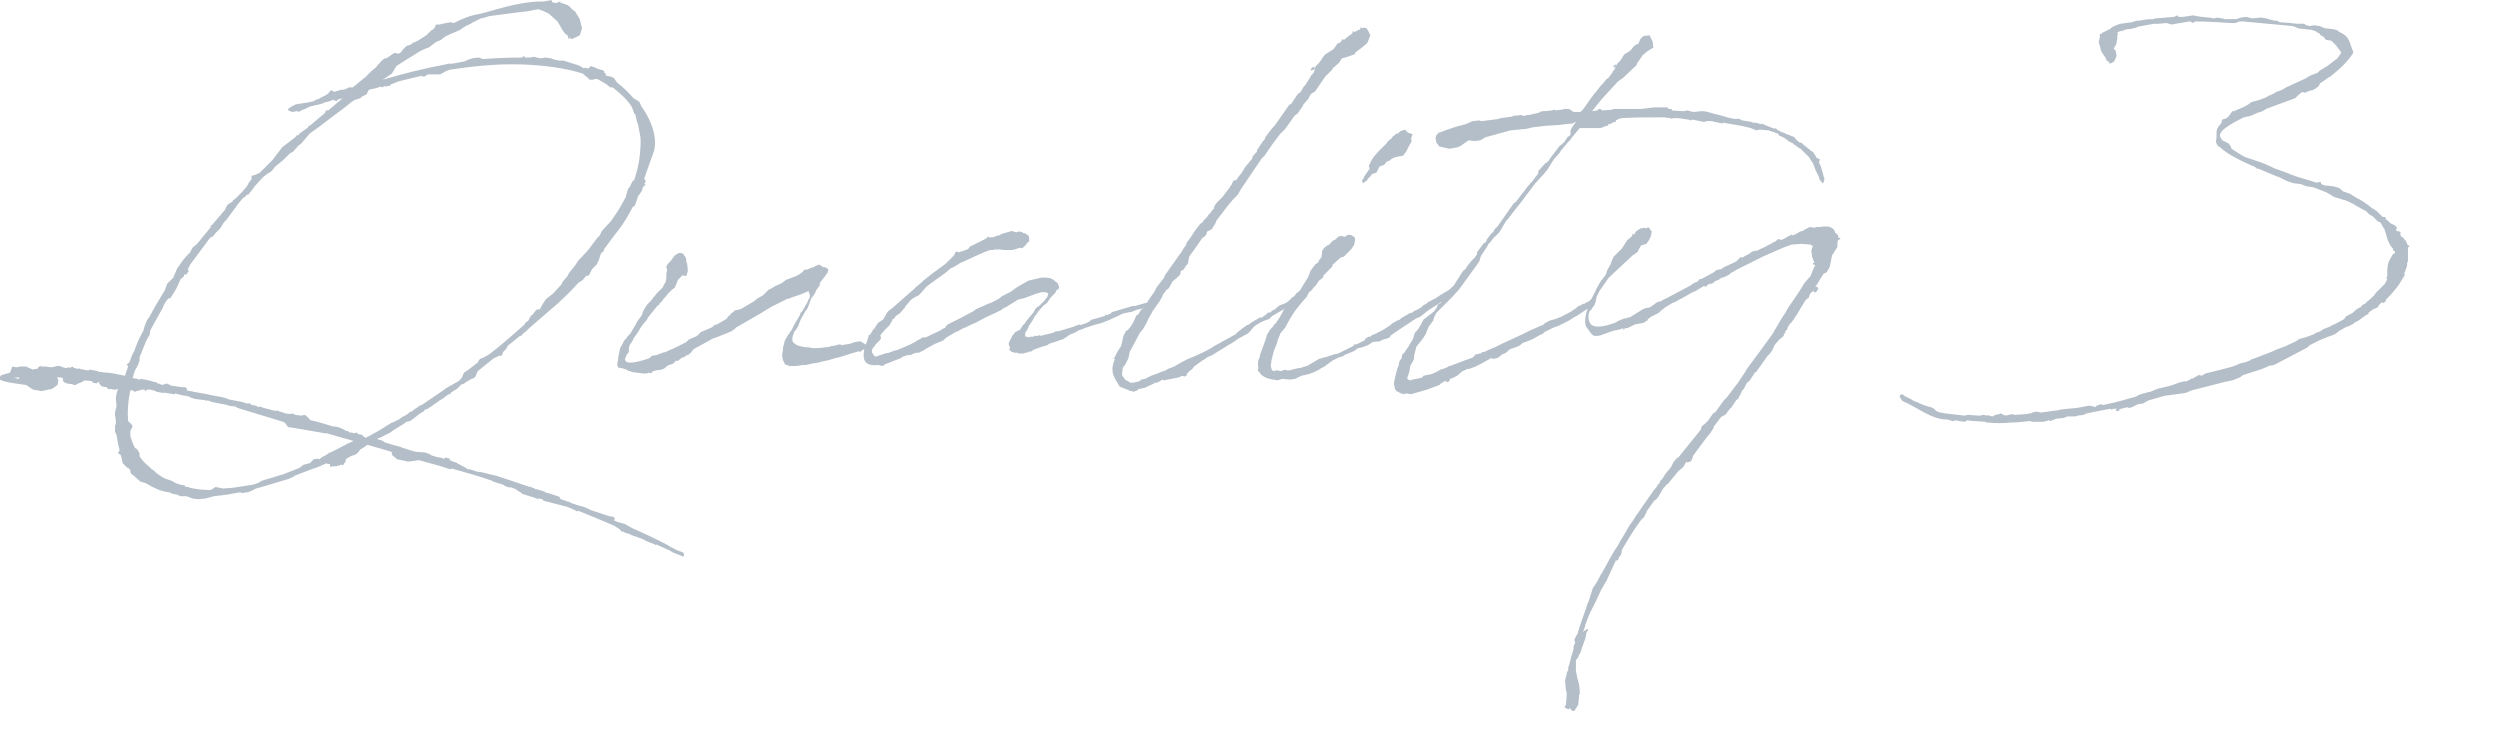 <?xml version="1.0" encoding="utf-8"?>
<!-- Generator: Adobe Illustrator 25.3.1, SVG Export Plug-In . SVG Version: 6.00 Build 0)  -->
<svg version="1.1" id="レイヤー_1" xmlns="http://www.w3.org/2000/svg" xmlns:xlink="http://www.w3.org/1999/xlink" x="0px"
	 y="0px" width="326px" height="96px" viewBox="0 0 326 96" style="enable-background:new 0 0 326 96;" xml:space="preserve">
<style type="text/css">
	.st0{fill:#B4BEC8;}
</style>
<g>
	<g>
		<path class="st0" d="M54.6,60l-0.6,0.1l-0.8,0.1l-0.4-0.1l-1-0.2l-0.7-0.6L51.1,59l-0.1-0.1L47.9,58l-0.4,0.3L47,58.6l-0.4,0.5
			l-0.3,0.2L46,59.4l-0.3,0.1l-0.3,0.2l-0.2,0.1l-0.1,0.1V60L45,60.3l-0.2,0.2v0.1l-0.1,0.1l-0.1-0.1h-0.2l-0.1,0.1h-0.1l-0.4,0.1
			h-0.4l-0.3,0.1L43,60.6l0.1-0.1h-0.4l-0.1-0.1c-0.7,0.3-1.3,0.6-2,0.8l-2.1,0.8c0,0-0.1,0-0.1,0.1l-0.2,0.1l-0.2,0.1
			c-0.1,0-0.1,0-0.2,0.1c-1.4,0.4-2.9,0.9-4.4,1.3L32.8,64l-0.5,0.2h-0.2l-0.5,0.1l-0.3-0.1c-1.1,0.2-2.2,0.4-3.4,0.5l-1.1,0.3
			l-1,0.1l-0.7-0.1l-0.8-0.3h-0.8l-0.4-0.2l-0.6-0.1l-0.4-0.2C21,64.1,20,63.6,19,63l-0.7-0.2l-1-0.9l-0.2-0.1L17,61.5v-0.2L16.7,61
			h-0.1l-0.6-0.6l-0.2-0.9c0-0.1-0.1-0.2-0.1-0.2l-0.3-0.2L15.4,59l0.1-0.1l0.1-0.2c-0.2-0.7-0.3-1.3-0.4-2L15,56.3v-0.8l0.1-0.2
			v-0.6L15,54.2v-0.4l0.2-0.9L15.1,52l0.1-0.7l0.2-0.6l-0.2,0.1h-0.4l-0.4-0.1l-0.2,0.1L14,50.6l-0.1-0.1l-0.6-0.1l-0.4-0.4V50
			l0.1-0.1c-0.1,0-0.1-0.1-0.2-0.1L12.6,50l-0.5-0.1L12,49.7L11,49.6l-0.1,0.1l-0.4,0.2L10.2,50L10,50.1l-0.1,0.1H9.7l-0.3-0.1
			L8.7,50l-0.4-0.2l-0.1-0.2v-0.3c-0.3-0.1-0.5-0.1-0.8-0.1l0.1,0.1l0.1,0.3l-0.1,0.6l-0.7,0.5L5.4,51l-1.1-0.2L4,50.6l-0.6-0.4
			c-1.5-0.2-3-0.4-3.4-0.7c-0.1-0.3,0-0.4,0.2-0.6l1.1-0.3l0.3-0.8l0.6,0.1l0.4-0.1h0.8l0.9,0.4c0.2-0.1,0.4-0.1,0.6-0.1V48l0.2-0.2
			h0.2l-0.1-0.1h0.1l0.1,0.1h0.3L6,47.8l0.7,0.1l0.9-0.2L8,47.8l0.2,0.1l0.4,0.1L9,47.9l0.3,0.1l-0.1-0.1l0.2-0.1l0.2,0.1v0.1
			l0.1,0.1L9.6,48h0.1L9.9,48l0.1,0.1h0.2l0.1-0.1l0.1,0.1l1,0.2h0.1l0.2-0.1l0.6,0.1l0.4,0.1l0.3,0.1c0.3,0,0.6,0.1,1,0.1h0.1
			l0.7,0.1l1.5,0.3c0.1-0.4,0.3-0.8,0.4-1.2l-0.1-0.2l-0.1-0.1l0.2-0.1l0.2-0.2c0.2-0.5,0.3-1,0.6-1.4c0.3-0.9,0.7-1.8,1.2-2.7
			l0.2-0.7l0.3-0.7l0.3-0.4l0.7-1.3l0.6-1l0.6-1l0.1-0.1v-0.1l0.3-0.8l0.8-0.8l0.5-1.2l0.3-0.4l0.4-0.6l0.6-0.7l0.4-0.4l0.3-0.6
			l0.6-0.5l1.8-2.2l-0.1-0.2h0.2c0.6-0.7,1.1-1.3,1.7-2l0.1-0.2l0.2-0.4l0.2-0.2l0.5-0.3l0.1-0.2l0.3-0.2l0.1-0.1l0.7-0.7l0.7-0.8
			l0.1-0.2l0.1-0.2l0.2-0.3l0.2-0.2V23l0.1-0.1l0.4-0.1l0.4-0.2l0.2-0.1l1.6-1.6l1-1.3l0.3-0.4l1.7-1.3l0.2-0.3l0.1,0.1l0.4-0.4
			l1-0.7v-0.2h0.2l1.3-1.1c0.2-0.2,0.4-0.3,0.7-0.6l0.1-0.3h0.3l1.9-1.6l-0.7,0.2l-0.1,0.2L43.4,13l-0.1,0.1h-0.1l-0.2,0.1l-0.8,0.2
			l-0.1,0.1h-0.1l-0.7,0.2h-0.1l-0.8,0.2l-0.6,0.3l-0.3,0.1l-0.4,0.2L39,14.6l-0.2-0.1h-0.1l-0.6,0.1l-0.5-0.2l-0.1-0.1l0.1-0.1
			l0.4-0.3l0.6-0.3l1.3-0.2h0.1l0.9-0.2l0.3-0.2l0.4-0.1l0.1-0.1l0.8-0.4l0.3-0.2l0.3-0.4h0.2l0.3,0.2l0.2-0.1l0.4-0.1l0.2-0.1h0.4
			l0.3-0.1l0.4-0.2H46l1.7-1.4l0.7-0.7L49,8.8l0.6-0.7l0.3-0.3l0.3-0.2h0.2l1-0.7l0.6,0.1l0.3-0.2l0.2-0.3l0.3-0.3L53,6l0.6-0.2
			l0.2-0.2l0.3-0.1l0.4-0.2l1.1-0.7l0.6-0.6l0.3-0.2l0.2-0.2l0.1-0.3l0.1-0.1h0.4l0.4-0.1l1-0.2L59.2,3c1.1-0.6,2.2-1,3.4-1.2
			c1.1-0.2,5.1-1.7,8.3-1.6l1-0.2L72,0.3c0.2,0,0.4,0.1,0.6,0.1l0.1-0.1h0.1l0.2-0.1h0.1l-0.1,0.1l1.1,0.4l0.6,0.6l0.3,0.2l0.6,1
			l0.3,1.2l-0.3,0.9L74.8,5l-0.3,0.1l-0.2-0.2l-0.1,0.2L74.1,5V4.9L74,4.6l-0.3-0.2l-0.3-0.4l-0.7-1.2l-1.1-1l-0.6-0.3l-0.8-0.3
			l-1.6,0.3l-1,0.1l-0.7,0.1l-3.1,0.4c-0.4,0.1-0.8,0.3-1.1,0.3L61.5,3l-0.1,0.1l-0.7,0.3l-0.1,0.1l-0.2,0.1L60,3.9l-1.4,0.6
			l-0.2,0.1l-0.4,0.2l-0.5,0.4l-0.2,0.1l-0.3,0.1l-0.3,0.2l-0.8,0.6l-0.3,0.1l-0.7,0.3l-2.1,1.3l-1.1,0.7l-0.6,1l-1.2,0.8
			c2.7-0.8,5.5-1.5,8.2-2l0.4-0.1H59L60.6,8L61,7.8l0.6-0.2l0.8-0.1L63,7.7c1.3-0.1,3.2-0.2,5.1-0.2l0.2-0.2l0.2,0.2h0.6l0.6-0.1
			l0.2,0.1c0.2,0,0.5,0.1,0.7,0.1l0.5-0.1l0.7,0.1l0.6,0.2l0.5,0.1h0.6l0.3,0.1l0.6,0.2l1,0.3l0.4,0.2l0.3,0.2l0.3-0.1v0.1h0.4
			L77,8.6l0.3,0.1l0.3,0.1l0.4,0.2V9h0.1l0.2,0.1h0.2L78.5,9v0.1l0.3,0.2v0.2l0.2,0.1v0.2l0.1,0.1h0.1l0.5,0.1l0.2,0.1l0.2,0.1
			l0.1,0.2l0.3,0.4c0.8,0.6,1.5,1.3,2.2,2.1h0.1l0.6,0.4l0.2,0.5c1.5,2.1,2.3,4.6,1.5,6.4l-1.1,3.1l0.1,0.1l0.1,0.3L84,24h0.1
			l0.1,0.2H84L84,24.2l-0.2,0.3l-0.1,0.4l-0.5,0.7l-0.4,1.2L82.5,27c-0.5,1-1.1,2-1.7,2.8c-0.7,0.9-1.4,1.8-2.1,2.8l0.1,0.1
			l-0.3,0.2l-0.2,0.3l-0.2,0.7l-0.3,0.6l-0.6,0.6l-0.4,0.8L76.4,36L76,36.5l-0.6,0.4c-0.8,0.9-1.6,1.7-2.5,2.5v0.1h-0.1
			c-0.1,0.1-0.1,0.1-0.1,0.1L69,42.8L68.8,43l-0.1,0.1l-0.6,0.5L68,43.8h-0.2l-1.6,1.3L66,45.5l-0.4,0.4l-0.1,0.3l-0.1,0.2h-0.4
			l-0.3,0.2l-0.3,0.1l-2.1,1.7l-0.3,0.7l-0.2,0.2l-0.3,0.1l-0.7,0.4l-0.4,0.3h-0.2l-0.6,0.6L59.1,51l-0.3,0.2l-0.1,0.2h-0.2L57.7,52
			l-0.5,0.3l-0.4,0.3l-0.2,0.1l-0.2,0.2l-0.5,0.3l-0.1,0.1l-0.3,0.1h-0.1l-0.1,0.2l-0.5,0.3l-1.3,1L53,55l-0.4,0.3l-1.3,0.8
			l-0.4,0.3l-1.4,0.7l-0.3,0.1l0.1,0.1l0.4,0.1l0.2,0.1l0.3,0.2l1,0.3l1.1,0.3l0.2,0.1l1.6,0.5l1.3,0.1l0.6,0.2l0.3,0.2l0.7,0.2
			l0.6,0.1l0.4,0.2l-0.1-0.2h0.4l0.3,0.1l0.1,0.2L58.6,60l-0.3-0.1l0.6,0.2l0.2,0.1l0.3,0.1h0.1l0.1,0.1l1.3,0.7l0.1,0.1h0.3
			l0.9,0.3l0.7,0.1l1.6,0.4h0.1l0.3,0.1l1.2,0.4c1,0.3,2,0.7,3,1h0.1l0.5,0.2c0.1,0,0.1,0.1,0.1,0.1h0.2l1,0.3l0.1,0.1
			c0.1,0,0.2,0.1,0.3,0.1h0.1l1.5,0.5L73,65l0.4,0.2h0.1l0.5,0.2h0.1l0.4,0.2l0.6,0.2l0.3,0.1l0.4,0.1l0.6,0.2l0.6,0.3l2.4,0.8
			l0.6,0.1l0.1,0.1l0.1,0.2L80,67.8c0.3,0.2,0.6,0.3,1,0.4l0.4,0.1l1.1,0.6c1.6,0.7,3.1,1.4,4.6,2.2c0,0,0.1,0,0.1,0.1l1.2,0.6
			L89,72l0.2,0.2v0.2l-0.1,0.2l-0.2-0.1l-1-0.4h-0.2l0.1-0.1l-0.3-0.1l-0.3-0.2c-0.1,0-0.2,0-0.3-0.1L85.6,71l-0.1,0.1L85.4,71
			c-0.3-0.1-0.7-0.3-1-0.4l-0.2-0.1l-0.2-0.1l-0.4-0.2h-0.1l-0.5-0.2l-0.6-0.2L82,69.6l-0.4-0.1l-0.4-0.2H81l-0.1-0.2L80.8,69
			l-0.5-0.3l-0.1-0.1c-1.6-0.7-3.1-1.3-4.8-2l-0.1,0.1l-0.2-0.1l-0.2-0.1L74,66.1L73.6,66l-2.7-0.7l-0.2-0.2L70.2,65L70,65.1V65
			l-1.9-0.6l-0.2-0.2l-0.2-0.1l-0.6-0.4L67,63.7l-0.5-0.2v0.1l-0.6-0.2l-0.3-0.2l-1.3-0.4l-0.1-0.1c-1.7-0.6-3.5-1.1-5.3-1.6
			l-0.2,0.1l-1.2-0.4L54.6,60z M2.6,49.4L2.6,49.4H2.5v-0.2l-0.9,0.1H2C2.2,49.4,2.4,49.4,2.6,49.4z M37.6,55.7l-0.2-0.2l-0.1-0.2
			l-0.2-0.2L36.9,55l-5.9-1.8L31,53.2l-0.2-0.1L30.7,53h-0.1l-0.8-0.1l-0.2-0.1l-2.1-0.4l-0.1-0.1l-0.4-0.1l-0.1,0.1l-0.1-0.1
			L25.3,52l-0.2-0.1H25l-0.4-0.2l-0.4-0.1H24l-0.4-0.1l-0.8-0.2v0.1h-0.2l-1.1-0.2l-0.2,0.1v-0.1H21l-0.5-0.1h-0.1l-0.1-0.1
			l-0.7-0.2h-0.4L19,51l-0.2-0.2h-0.2L17.8,51l-0.2,0.1l-0.3-0.2H17c-0.3,1.3-0.4,2.7-0.3,4l0.1,0.1l0.3,0.3l0.1,0.1l0.1,0.2
			l-0.1,0.2L17,56.2v0.3L17,56.9c0.2,0.5,0.3,1,0.6,1.5l0.3,0.2l0.3,0.5v0.4c0.3,0.5,0.8,1,1.3,1.4c0.1,0.1,0.2,0.2,0.3,0.3l0.2,0.1
			l0.4,0.4c0.3,0.2,0.6,0.4,0.9,0.6l0.5,0.2l0.3,0.1l0.3,0.1l0.5,0.3l0.6,0.2l0.6,0.1v0.1c0.1,0.1,0.2,0.1,0.2,0.1h0.3l0.1,0.1
			c0.9,0.2,1.8,0.3,2.8,0.3l0.6-0.4l1,0.2l1.3-0.1l2.6-0.4l0.6-0.2l0.2-0.1l0.3-0.2l1-0.3l1-0.3l0.6-0.2h0.1l2.3-0.9l0.2-0.2
			l0.3-0.2l0.8-0.2l0.5-0.5l0.5-0.1l0.2,0.1l0.3-0.2l0.1-0.1l0.2-0.1l0.4-0.2l0.1-0.1L43,59h0.1c1.1-0.5,2-1.1,3-1.5l-3.5-1h-0.2
			l-4.1-0.7L37.6,55.7z M60.5,48.6c0.7-0.4,1.3-1,1.9-1.4h-0.1l0.3-0.4l0.5-0.2l0.7-0.4c1.6-1.2,3-2.5,4.5-3.8l0.1-0.1l0.1-0.2
			l0.4-0.3l0.2-0.4l0.2-0.3l0.2-0.1l0.1-0.2l0.2-0.2l0.1-0.2H70l0.2-0.1l0.1,0.1l0.1-0.1l0.4-0.7l0.4-0.6l0.5-0.4l0.4-0.3l1.1-1.2
			l0.2-0.4L74,36l0.2-0.4l0.8-1l0.4-0.6l1.3-1.4l1.2-1.6l0.3-0.3l0.3-0.6l1.2-1.3l0.4-0.6c0.6-0.8,1-1.6,1.5-2.5l0.1-0.4l0.2-0.7
			l0.2-0.2l0.4-0.8l0.2-0.1c0.3-1,0.6-2,0.7-3c0.1-1,0.2-1.9,0.1-2.7l-0.1-0.5l-0.2-1.1L83.1,16L83,15.6l-0.1-0.4L82.9,15l-0.2-0.2
			l-0.2-0.6l-0.2-0.4c-0.6-0.9-1.5-1.7-2.4-2.4h-0.3l-0.4-0.3L79.1,11l-1.2-0.7h-0.3l-0.3,0.1L77,10.4h-0.1l-0.3-0.3L76,9.6H76
			c-2.5-0.8-5.3-1.1-8.1-1.2h-0.2c-3.2-0.1-6.5,0.3-9.1,0.7l-0.5,0.2l-0.7,0.4h-1.6L55.3,10l-0.4-0.1l-2.9,0.7l-1,0.4l-0.2,0.2h-0.2
			l-0.3,0.1l-0.2-0.1l-0.2,0.2l-0.3-0.1c-0.5,0.2-1,0.3-1.5,0.4l-0.3,0.6l-0.6,0.3l-0.2,0.2l-0.6,0.2h-0.1l-0.6,0.4l-0.6,0.5
			l-3.2,2.4l-0.1,0.1l-1.4,1l-1.1,1.3L38.9,19l-0.7,0.8L37.8,20l-0.6,0.6l-0.3,0.3l-1,0.8l-0.3,0.4l-0.3,0.3l-0.5,0.3l-0.5,0.4
			l-1.1,1.2L33,24.6l-0.4,0.5l-0.1,0.1v0.1l-0.3,0.1L32,25.6l-0.1,0.1l-0.2,0.1c-0.8,0.9-1.5,2-2.2,2.9L29.2,29l-0.5,0.8l-0.6,0.6
			l-0.3,0.4L27.4,31l-2.6,3.5l-0.3,0.6l0.1,0.3l-0.1,0.1l-0.2,0.3L24,35.8v0.2l-0.3,0.3h-0.1l-0.4,0.9l-0.3,0.6l-0.7,1.1H22L21.9,39
			l-0.2,0.2l-0.3,0.5l-0.1,0.2L21.3,40c-0.5,0.9-1,1.8-1.5,2.7l-0.2,0.4l-0.1,0.6L19.3,44L19,44.6c-0.2,0.5-0.4,1-0.6,1.5
			c-0.1,0.2-0.2,0.4-0.2,0.6V47L18,47.6l-0.4,0.7c-0.1,0.3-0.2,0.6-0.3,1l0.6,0.1l0.2,0.1h0.1l0.2-0.1l1,0.2l0.7,0.2h0.1l0.3,0.1
			v0.1h0.2l0.2,0.1l0.3,0.1l0.2-0.1h0.1l0.2-0.1l0.7,0.3l1.4,0.2h0.4l0.1,0.1l0.1,0.2l-0.1,0.1l0.5,0.1h0.1l0.4,0.1l1.7,0.3l0.4,0.1
			l1.6,0.3l0.4,0.1l0.5,0.2l1.6,0.3l0.6,0.2h0.5l0.2,0.2l0.6,0.1l0.3,0.2l0.2-0.1l0.5,0.2l0.4,0.1c0.1,0,0.3,0.1,0.4,0.1l0.8,0.2
			l0.2-0.1l0.1,0.1l0.3,0.1l0.6,0.2l0.7,0.1l0.2-0.1l0.4,0.2l0.8,0.1l0.4-0.1l0.2,0.1l0.6,0.6c1,0.2,1.9,0.5,2.9,0.8h0.1l0.6,0.1
			l0.3,0.1l0.6,0.3c0.1,0.1,0.1,0.1,0.2,0.1h0.1l0.2,0.1l0.1,0.1h0.2l0.4,0.1l0.3-0.1l0.1,0.1l0.1,0.1l0.5,0.1l0.3,0.3
			c0.1,0,0.1,0,0.2,0.1l1.8-1l1.6-1h0.1l0.8-0.4l0.4-0.3l0.6-0.3l0.5-0.4l0.3-0.1l0.2-0.2l0.6-0.4l0.1-0.1l0.3-0.1l0.3-0.2l2.5-1.7
			l0.4-0.3l1.6-0.9l0.4-0.4L60.5,48.6L60.5,48.6z"/>
		<path class="st0" d="M102.1,45.3c0.1-0.2,0.1-0.4,0.2-0.7v-0.1l0.1-0.2l0.3-0.5l0.1-0.2l0.2-0.2c0-0.1,0.1-0.2,0.1-0.2l0.1-0.1
			c0.3-0.7,0.7-1.3,1.1-2l0.1-0.3l0.2-0.2l0.3-0.5l0.1-0.2l0.3-0.5l0.1-0.3l0.2-0.3v-0.4l-0.1-0.2l-0.1-0.3l-0.2,0.2h-0.1l-0.7,0.3
			l-1.2,0.4l-0.2,0.1l-0.4,0.1l-0.6,0.3l-1.4,0.7l-1,0.6l-0.3,0.2l-3.3,1.9l-0.3,0.3h-0.1l-0.2,0.2L93.4,44l-0.6,0.2l-0.1,0.1
			l-2.2,1.2l-0.1,0.1l-0.1,0.1L90.1,46l-0.2,0.1v0.1l-0.5,0.2l-0.2,0.2h-0.2l-0.3,0.2l-0.1,0.1l-0.1,0.1l-0.1,0.1L88.3,47l-0.2,0.1
			l-0.3,0.3l-0.2,0.1l-0.4,0.1l-0.3,0.2L86.7,48l-0.4,0.2l-0.8,0.1L85,48.5v0.1l-0.2,0.1l-0.1-0.1h-0.1l-0.3,0.1h-0.2l-0.1,0.1
			l-0.1,0.1L84,48.8l0.1-0.1h-0.2l-1.6-0.2v-0.1H82l-0.3-0.2L81.1,48C81,48,80.9,48,80.8,48v-0.1L80.7,48l-0.2-0.3
			c0-0.3,0-0.5,0.1-0.7v-0.3l0.2-1l0.1-0.4l0.2-0.3l0.2-0.4l0.1-0.2l0.3-0.3l0.1-0.2l0.4-0.4l0.7-1.2l0.2-0.4l0.3-0.4l0.3-0.4
			l0.2-0.6l0.3-0.5l0.2-0.3l0.3-0.3l0.1-0.1l0.1-0.1l0.3-0.4v-0.1h0.1l0.3-0.4l0.8-0.8l0.2-0.4l0.1-0.2l0.1-0.1l0.1-0.6v-0.6
			l0.1-0.4l-0.1-0.3v-0.2l0.2-0.3l0.3-0.3l0.6-0.8l0.5-0.3h0.4l0.3,0.2v0.1c0,0,0,0.1,0.1,0.1c0.2,0.2,0.2,0.5,0.2,0.8l0.1,0.1
			l0.1,1l-0.2,0.7L89,35.9l-0.6,0.6l-0.4,1l-0.4,0.3L87.4,38l-0.3,0.3l-0.3,0.4l-0.2,0.2L86.5,39l-0.2,0.3l-0.3,0.3l-0.1,0.2h-0.1
			l-0.1,0.1l-1.2,1.5l-0.1,0.2l-0.2,0.3L84,42.1c-0.3,0.4-0.6,0.8-0.8,1.2L82.7,44c-0.1,0.2-0.2,0.4-0.3,0.6L82.1,45l-0.1,0.4
			L82,45.9l-0.3,0.4l-0.1,0.3l-0.1,0.1c0,0.2,0,0.3,0.1,0.4c0.3,0.4,1.7,0.1,3.1-0.4l0.3-0.3l0.6-0.1l0.8-0.3l0.4-0.1l0.4-0.2
			c0.8-0.3,1.5-0.7,2.3-1.1l0.3-0.3l0.4-0.2l0.5-0.2l0.3-0.2l0.4-0.4l1.4-0.6c0.1-0.1,0.1-0.1,0.2-0.1l0.1-0.2l0.4-0.1l1.2-0.7
			l0.1-0.1l0.2-0.3l0.2-0.1l0.1-0.2l0.3-0.2l0.2-0.2l0.8-0.2l1.7-1l0.5-0.4l0.7-0.4l0.7-0.7l0.4-0.2l0.5-0.3l0.7-0.3l0.3-0.2
			l0.4-0.3l1.3-0.5l0.2-0.1l0.5-0.3l0.3-0.3l0.1-0.1l0.1-0.1l0.2,0.1c0.3-0.2,0.6-0.3,1-0.4l0.1-0.1l0.5-0.2l0.2,0.1
			c0.2,0.1,0.3,0.2,0.3,0.3l0.1-0.1l0.3,0.1l0.3,0.2v0.2l-0.1,0.2h0.1v0.1l-0.1-0.1v0.1l-0.1,0.1l-0.2,0.3l-0.4,0.5l-0.3,0.4v0.3
			l-0.5,0.7l-0.1,0.3l-0.2,0.3l-0.3,0.4l-0.1,0.2l-0.2,0.6l-0.2,0.5l-0.3,0.4l-0.1,0.2l-0.4,0.7l-0.1,0.2l-0.2,0.5l-0.1,0.3
			l-0.3,0.5l-0.2,0.2c-0.3,0.7-0.4,1.3-0.1,1.5c0.3,0.3,0.6,0.4,1.1,0.5l0.6,0.1h0.4l0.3,0.1h0.4c0.6,0,1.2-0.1,2-0.2l0.1-0.1h0.3
			l0.8-0.2l0.3,0.1l1.2-0.2l0.1-0.1h0.1l0.3-0.1l0.7-0.1L113,45h0.1c0.1-0.1,0.1-0.1,0.2-0.1h0.1l0.3-0.1l0.3,0.1l0.1,0.2l-0.2,0.2
			l-0.2,0.1l-0.2,0.1l-1,0.1l-0.2,0.2l-0.2,0.1l-0.1-0.1l-0.7,0.2l-1.9,0.6l-0.5,0.1l-0.3,0.1l-0.7,0.2l-0.5,0.1l-0.4,0.1h-0.1
			c-0.1,0.1-0.1,0.1-0.2,0.1h-0.1l-0.7,0.1l-0.8,0.2h-0.4c-0.7,0.1-1.2,0.2-1.6,0.1l-0.1,0.1l-0.1-0.1c-0.1,0-0.2-0.1-0.2-0.1h-0.2
			l-0.2-0.2l-0.1-0.2v-0.1l-0.1-0.1v-0.1c-0.1-0.2-0.1-0.5-0.1-0.8l0.1-0.4L102.1,45.3z"/>
		<path class="st0" d="M133.6,42.2l0.1-0.1l0.1-0.2l1-1.2l0.2-0.4l0.2-0.2l0.1-0.1l0.2-0.1l0.7-0.7l0.2-0.3v-0.1l0.1,0.1l0.2-0.6
			l-0.1-0.1l-0.3-0.1h-0.5l-0.7,0.2l-1.6,0.6L133,39l-0.3,0.1l-1.6,1h-0.1l-0.4,0.3l-0.4,0.2l-0.4,0.2l-1.3,0.6l-1.3,0.7l-0.5,0.2
			l-0.8,0.4l-0.3,0.1l-0.7,0.4l-0.3,0.1l-1,0.6l-0.3,0.2l-0.3,0.3l-0.5,0.2l-0.5,0.2l-1.3,0.7l-0.1,0.1l-0.6,0.3h-0.1v0.1h-0.5
			l-0.7,0.3h-0.4c-0.2,0.1-0.4,0.2-0.6,0.2l-0.2,0.2l-1.1,0.4l-0.2,0.1l-0.8,0.3l-0.1,0.1l-0.2,0.1h-0.2l-0.3-0.1h-0.1
			c-0.9,0.1-1.6-0.1-1.8-0.7c-0.2-0.7,0-1.6,0.4-2.5l0.2-0.7l0.2-0.1l0.1-0.2l0.2-0.3l0.1-0.2l0.1-0.1V43l0.1-0.3l0.4-0.6l0.6-0.4
			l0.1-0.1l0.4-0.7l0.2-0.3l0.4-0.3l0.7-0.6l2.5-2.2v-0.1h0.1l0.7-0.6l0.2-0.2l1-0.8l0.4-0.3l1.5-1.1l0.1-0.1l0.7-0.7l0.3-0.3
			l0.2-0.4l0.1-0.1l0.4,0.1l0.2-0.1l0.4-0.1l0.2-0.1l0.3-0.1l0.2-0.2v-0.1l0.4-0.2l1.8-0.9l0.3-0.3L129,31l0.4-0.1l0.1,0.1l0.1-0.1
			l0.5-0.2h0.2l0.3-0.2l0.4-0.1l0.3-0.1l0.4-0.1l0.2-0.1l0.6,0.2l0.3-0.1h0.3l0.2,0.1h0.1v0.1h0.2l0.2,0.1l0.1,0.1l0.2,0.1l0.1,0.3
			v0.5l-0.2,0.1c-0.1,0.2-0.2,0.3-0.6,0.7c-0.2,0.1-0.3,0.1-0.4,0l-0.6,0.2l-0.4,0.1h-1l-0.9-0.1v0.1H130v-0.1h-0.1l-0.4,0.1h-0.4
			l-0.8,0.3l-0.9,0.4l-1.3,0.6l-0.9,0.4c-0.3,0.2-0.6,0.4-1,0.6c-0.1,0.1-0.1,0.1-0.1,0l-0.5,0.4l-0.1,0.1l-0.1,0.1l-2.5,1.8
			l-0.2,0.2l-0.5,0.6l-0.4,0.4l-0.4,0.2l-0.5,0.3l-0.2,0.2l-0.5,0.6l-0.1,0.1l-0.1,0.2l-0.7,0.8l-0.2,0.1l-0.1,0.1l-0.2,0.1
			l-0.1,0.2l-0.2,0.2h-0.1l-0.1,0.3l-0.2,0.3l-0.1,0.2l-0.3,0.3l-0.3,0.3l-0.6,0.7v0.1l0.1,0.3l-0.1,0.1v0.1l-0.1,0.1l-0.2,0.2
			l-0.2,0.2l-0.3,0.3l-0.2,0.3v0.1l-0.1,0.1v0.3l0.1,0.2l0.2,0.3l0.2,0.1l1.2-0.4l0.5-0.1l0.8-0.3h0.1l0.3-0.1
			c0.7-0.3,1.5-0.6,2.2-1l0.3-0.2l0.4-0.2l0.3-0.2h0.4c0.6-0.3,1.3-0.6,1.9-0.9l0.3-0.2l0.4-0.2v-0.1l0.1-0.1l0.2-0.2l0.2-0.1
			l0.8-0.4l0.4-0.2l0.4-0.2l1.5-0.8l0.4-0.3l1.6-0.7l0.3-0.1l1-0.5l0.5-0.4l1-0.5l0.3-0.2l0.4-0.3l0.3-0.2l0.7-0.4l0.7-0.4l1.7-0.4
			h0.7l0.5,0.1l0.4,0.2l0.2,0.2c0.2,0.1,0.3,0.2,0.4,0.4v0.1l0.1,0.1v0.2l-0.1,0.2h0.1l-0.1,0.1l-0.1-0.1l-0.1,0.1l-0.1,0.2
			l-0.1,0.2l-0.3,0.3c-0.1,0.1-0.2,0.2-0.3,0.3l-0.4,0.6l-0.3,0.3l-0.2,0.1l-0.7,0.8l-0.1,0.1v0.1l-0.1,0.1l-0.3,0.4l-0.1,0.2
			l-0.1,0.2l-0.4,0.6c-0.1,0.1-0.2,0.3-0.2,0.4l-0.2,0.4l-0.1,0.1c-0.1,0.2-0.2,0.4-0.1,0.6c0,0.2-0.1,0.1,0.2,0.1
			c0.1,0,0.1,0.1,0.2,0.1l0.3-0.1h0.4l0.1-0.1h0.4l0.3-0.1l0.1,0.1c0.4-0.1,0.7-0.2,1.2-0.3l0.4-0.1l0.4-0.2h0.3l2-0.6l0.2-0.1
			l0.6-0.2v0.1l0.7-0.2l0.4-0.2l0.2-0.1l0.2-0.2l1.8-0.5V41l0.2,0.1l0.5-0.2l0.2-0.2l2.7-0.8h0.3l1.4-0.4c0.1,0,0.1,0,0.2,0.1h0.1
			l0.1,0.4l-0.2,0.2h-0.4l-1,0.2l-0.7,0.3h-0.2l-0.9,0.2l-0.4,0.2l-1.3,0.6l-1,0.4l-1.1,0.3l-1.2,0.4l-0.2,0.1l-0.6,0.2l-0.3,0.2
			l-0.4,0.2h-0.1l-0.4,0.2l-0.4,0.3l-0.2,0.1l-0.1,0.1l-1.5,0.5v0.1l-0.1-0.1l-0.4,0.2l-0.1,0.1l-1,0.3l-0.8,0.3l-0.3,0.2l-0.1,0.1
			l-0.1-0.1l-0.2,0.1l-0.1,0.1l-0.1-0.1l-0.1,0.1l-0.4,0.1h-0.6l-0.1-0.1h-0.4l-0.3-0.1l-0.2-0.1l-0.2-0.2l0.1-0.3l-0.1-0.2
			c-0.1-0.2-0.1-0.4,0.1-0.7l0.2-0.4l0.1-0.2l0.4-0.5L133,43l0.4-0.6L133.6,42.2z"/>
		<path class="st0" d="M155.9,46.4c0.7-0.3,1.5-0.7,2.2-1.1l0.1-0.1l2.9-1.6l0.3-0.3l0.4-0.3l0.1-0.1l0.7-0.5l0.3-0.1l0.2-0.2
			l1.2-0.7h0.3l0.2-0.2l0.2-0.1l0.2-0.2l0.3-0.2l0.1,0.1l0.3-0.3l0.4-0.2l0.2-0.2l0.4-0.3l0.6-0.2l0.5-0.3c0.4-0.2,0.8-0.5,1.2-0.8
			c0.1-0.1,0.1-0.1,0.2-0.1l0.2-0.2h0.2l0.2,0.1l0.2,0.2l-0.1,0.2l-0.2,0.2l-0.2,0.1l-0.2,0.1l-0.1,0.1h-0.1c-1.1,0.7-2.2,1.3-3.4,2
			l-0.4,0.4l-0.6,0.2l-0.4,0.2c-0.3,0.1-0.5,0.3-0.7,0.4c-0.4,0.2-0.7,0.8-1.1,1.1l-1.3,0.7l-0.4,0.3l-0.3,0.2l-0.7,0.4l-0.1,0.1
			l-0.2,0.1l-0.5,0.3l-0.8,0.5l-0.3,0.2l-0.7,0.3l-0.4,0.3l-0.2,0.1l-1.1,0.8l-0.3,0.4l-0.2,0.1l-0.4,0.4l-0.1,0.3l-0.2,0.1
			l-0.4-0.1l-0.3,0.2l-1,0.2l-1.1,0.2l-0.1-0.1l-0.7,0.4h-0.3l-0.1,0.1l-1.3,0.6h-0.2l-0.2,0.1h-0.3l-0.2,0.2l-0.2,0.1h-0.1
			l-0.2,0.1l-0.2-0.1h-0.2l-0.2-0.1l-0.2-0.1l-0.8-0.3l-0.2-0.1l-0.3-0.5c-0.2-0.3-0.5-0.8-0.6-1.3c-0.1-0.6,0-1.2,0.3-1.8h-0.2
			v-0.1h0.1l0.1-0.2l0.1-0.2l0.2-0.4l0.5-0.8l0.3-1.3l0.3-0.6l0.3-0.2l0.4-0.5l0.3-0.5l0.4-0.9h0.1l0.2-0.2l0.1-0.2l0.2-0.3l0.2-0.1
			l0.8-1.2l0.2-0.3l0.5-0.7l0.3-0.6l1-1.3l0.1-0.3l2.2-3.1l0.3-0.5l0.3-0.4v-0.2l0.6-0.8l0.2-0.3l0.1-0.2l0.9-1.2l0.3-0.2l0.2-0.3
			l0.1-0.1l0.2-0.2l0.1-0.1l0.2-0.3l0.1-0.1l0.2-0.2l0.1-0.2l0.3-0.3v-0.1l0.1-0.3l0.3-0.4l0.4-0.4l0.3-0.3l1-1.3v-0.1l0.2-0.2
			l0.2-0.5l0.2-0.1h0.2c0.2-0.3,0.4-0.6,0.6-0.8l0.2-0.3l0.3-0.5l0.3-0.4l0.2-0.2l0.2-0.3l0.2-0.2c0.1-0.1,0.1-0.1,0.1-0.1v-0.2
			l0.2-0.3l0.2-0.2V20l0.2-0.2v-0.2l0.8-1.2l0.2-0.2l0.1-0.3l0.5-0.7l0.1-0.1l0.3-0.4l0.3-0.3l1.9-2.7l0.3-0.2l0.8-1.2l0.4-0.3
			l0.4-0.7l0.2-0.2l0.7-1.1l0.1-0.2V9.8l0.2-0.2l0.1-0.1l0.1-0.3l0.1-0.2L171,9.2l-0.1-0.1V9.1l0.2-0.3l0.3-0.1V9l0.2-0.4l0.4-0.4
			l0.3-0.4l0.1-0.2l0.4-0.5l1.1-0.7l0.5-0.7l0.4-0.2l0.1-0.1l0.1-0.2V5.1h0.1l0.1,0.1l0.2-0.1l0.2-0.2l0.4-0.3l0.3-0.2l0.1-0.2
			l-0.1-0.1h0.2l0.1,0.1l0.3-0.2l0.2,0.1L177,4c0.1-0.1,0.1-0.2,0.2-0.1h0.1l0.1-0.2V3.6h0.2v0.1l0.3-0.1l0.3,0.1l0.2,0.3l0.3,0.6
			l-0.4,1l-0.7,0.6l-0.8,0.6l-0.2,0.3l-1.2,0.4L175,7.6l-0.4,0.6l-0.8,0.7l-0.1,0.2l-0.9,0.9l-1.3,1.9l-0.6,0.4l-0.3,0.6l-0.7,0.8
			v0.1l-0.7,1l-0.4,0.3l-1.2,1.7l-0.7,0.7l-0.9,1.2l-1.1,1.6l-0.4,0.4l-2.3,3.4l-0.4,0.6l-0.4,0.7l-0.6,0.6l-0.6,0.7l-1.6,2.1
			l-0.1,0.3l-0.5,0.8l-0.2,0.1V30l-0.4,0.2l-0.1,0.4l-0.2,0.2l-0.2,0.2h-0.1l-1.1,1.6l-0.6,0.8l-0.1,0.4l-0.1,0.6l-0.2,0.2l-0.4,0.6
			l-0.3,0.1l-0.1,0.5l-0.4,0.4l-0.6,0.5l-0.5,0.9l-0.3,0.2l-0.5,0.7v0.1l-0.4,0.7l-0.7,1c0,0,0,0.1-0.1,0.1l-0.6,1.1
			c-0.1,0.1-0.1,0.1-0.1,0.2l-0.3,0.6l-0.4,0.7l-0.3,0.3l-1.4,2.6l-0.1,0.6l-0.1,0.3l-0.4,0.8l-0.2,0.2l-0.1,0.2l-0.1,0.8l0.1,0.3
			l0.2,0.2l0.1,0.2l0.2,0.1l0.5,0.3h0.4l0.8-0.2l0.2-0.2l0.5-0.1l0.2-0.1l0.6-0.3l1.1-0.4l0.2-0.1l0.6-0.2l0.3-0.2l0.8-0.3l0.5-0.3
			l1.1-0.6L155.9,46.4L155.9,46.4z"/>
		<path class="st0" d="M179,44.6l-0.6,0.4l-0.8,0.3l-0.5,0.1l-0.3,0.2l-0.1,0.1l-0.2,0.1l-0.7,0.3l-0.5,0.2l-0.1,0.1l-0.2,0.1
			l-0.4,0.1l-0.8,0.4l-0.3,0.2l-0.8,0.6l-0.4,0.2l-0.3,0.2l-0.6,0.3l-0.5,0.2l-0.3,0.1l-0.9,0.2l-0.8,0.4l-0.7,0.1l-1-0.1l-0.6,0.2
			l-1.1-0.2c-0.6-0.2-1-0.4-1.3-0.9l-0.2-0.2l0.1-0.3c-0.1-0.4-0.1-1,0.2-1.5v-0.2l0.4-1.1l0.4-1.1l0.1-0.4l0.4-0.7l0.4-0.4l0.1-0.2
			l0.3-0.3c0.1-0.2,0.2-0.3,0.4-0.6l0.4-0.7l0.2-0.4l0.2-0.3l0.2-0.2l0.2-0.6l0.5-0.5l0.3-0.2l0.2-0.3l0.5-0.4l1.1-1.8l0.3-0.8
			l0.6-0.8l0.4-0.3l0.2-0.4l0.2-0.2l0.1-0.6v-0.3l0.3-0.4l0.4-0.3l0.2-0.1h0.1v-0.1l0.4-0.4l0.4-0.2c0.2-0.3,0.5-0.5,0.9-0.4
			c0.1,0,0.1,0.1,0.2,0.1l0.2-0.1l0.1-0.1l0.3-0.1l0.4,0.1l0.4,0.3v0.3l-0.1,0.6l-0.4,0.6l-0.6,0.6l-0.2,0.2l-0.2,0.2h-0.1l-0.3,0.1
			l-1,0.9l-0.1,0.3l-0.1,0.1l-0.8,0.8c-0.1,0.1-0.2,0.2-0.2,0.2l-0.1,0.3l-0.5,0.4l-0.4,0.6l-0.4,0.4l-0.1,0.2l-0.4,0.3l-0.2,0.4
			l-0.1,0.2l-0.7,0.8l-0.8,1l-0.4,0.6l-0.3,0.5l-0.6,1.1c-0.4,0.5-0.5,0.6-0.6,0.7l-0.4,1l-0.1,0.4l-0.4,1l-0.3,1.2V47l-0.1,0.7
			c0.1,0.5,0.2,0.6,0.2,0.6l0.2,0.1l0.3-0.1h0.2l0.4,0.1l0.3-0.1l0.3-0.1l0.2,0.1h0.3l1.2-0.3h0.2c0.3-0.1,0.6-0.2,1-0.3l0.3-0.2
			l0.7-0.4l0.5-0.3l1.1-0.3l0.9-0.3l0.5-0.1l2-1l0.1-0.2h0.3l1-0.5l0.1-0.1l0.1-0.2l0.4-0.2h0.2l0.2-0.2l0.3-0.1l0.4-0.2l0.6-0.3
			l0.5-0.3l0.6-0.4l0.2-0.2l0.7-0.4l0.3-0.1l0.2-0.2l1.2-0.7h0.2l0.4-0.3l0.3-0.1l0.3-0.2c0.1,0,0.1-0.1,0.2-0.1l0.3-0.3l0.4-0.2
			l0.2-0.2l0.4-0.2l0.6-0.3l0.3-0.2c0.4-0.3,1-0.6,1.6-1l0.1-0.2h0.2l0.2,0.1l0.2,0.3l-0.2,0.2l-0.2,0.1l-0.3,0.2l-0.1,0.2l-0.1-0.1
			h-0.1V39l-0.7,0.4h-0.2l-1.7,1.1l-0.5,0.4l-0.5,0.4l-0.5,0.2l-0.3,0.2c-1.1,0.7-2.1,1.4-3,2l-0.2,0.3l-0.2,0.1l-0.7,0.2l-0.2,0.1
			l-0.1,0.1L179,44.6z M183.8,18.9l-0.4,0.8l-0.2,0.3l-0.2,0.2v0.1l-0.6,0.1l-0.5,0.1l-0.4,0.2l-0.4,0.3L181,21l-0.2,0.1l-0.3,0.4
			l-0.6,0.2l-0.4,0.8l-0.6,0.2l-0.2,0.3l-0.4,0.4v0.1l-0.6,0.4l-0.1-0.4l0.2-0.2c0-0.1,0.1-0.2,0.1-0.3l0.7-1l-0.1-0.4l0.4-0.8
			l0.2-0.3l0.6-0.7l0.4-0.4l0.1-0.1l0.6-0.6l0.2-0.3l0.4-0.3l0.3-0.4h0.1l0.2-0.2h-0.1l0.3-0.1v0.1l0.4-0.4l0.6-0.2l0.4,0.4l0.6,0.2
			l-0.2,0.6l0.1,0.3L183.8,18.9z"/>
		<path class="st0" d="M205.2,14.6h0.9l0.3-0.3l1.5-2.1l0.2-0.2l0.7-0.9l0.3-0.3l0.4-0.5l0.2-0.1l0.6-0.8V9.3l0.2-0.2l0.1-0.2
			l0.1-0.2l-0.2,0.1h-0.1V8.7l0.1-0.2l0.2-0.1v0.2l0.2-0.3l0.3-0.3l0.3-0.4l0.1-0.2l0.2-0.3l0.8-0.5l0.4-0.5l0.2-0.2l0.2-0.1
			l0.1-0.1V5.8l0.1-0.1v0.1l0.3-0.7l0.4-0.4l0.8-0.1l0.4,0.8l0.1,0.8l-0.8,0.5l-0.6,0.5l-0.4,0.6l-0.3,0.4l-0.1,0.3l-1.8,1.7
			l-0.6,0.4l-2.2,2.4l-1.2,1.5l0.7-0.1l0.2-0.2h0.2l0.2,0.2l1.4-0.1v-0.1h3.8l1.6-0.2h1.7l0.2,0.2h0.4v0.2l1.5,0.1l0.5-0.1l0.8,0.2
			l1-0.1h0.4l0.5,0.1l0.7,0.2l0.4,0.1l0.4,0.1l1.4,0.4h0.1l0.4,0.1h0.7l0.4,0.2l1.2,0.2l0.2,0.1L229,16c0.2,0.1,0.4,0.1,0.7,0.2
			l0.1-0.1l0.1,0.1l1.5,0.6l0.1-0.1l0.1,0.1h0.1v0.1l0.8,0.4h0.1l0.2,0.1c0.1,0.1,0.1,0.1,0.2,0.1l0.3,0.1l0.7,0.3l0.2,0.3l0.5,0.4
			h0.2l0.2,0.2l0.1,0.1c0.3,0.2,0.6,0.5,0.9,0.7c0,0.1,0.1,0.1,0.1,0.1l0.2,0.1l0.4,0.6v0.1l0.1,0.1l0.3,0.1l0.1,0.1l-0.1,0.4
			l0.2,0.4l0.3,1l0.1,0.4c0,0.1,0.1,0.1,0.1,0.2c0,0.2,0,0.3-0.1,0.3l0.1,0.1l-0.2,0.3l-0.3-0.3l-0.1-0.2c-0.1-0.1-0.1-0.2-0.1-0.3
			l-0.4-0.8l-0.4-1l-0.1-0.2l-0.1-0.1l-0.3-0.5l-0.4-0.4c-0.1-0.1-0.1-0.1-0.1-0.1l-0.6-0.6l-0.2-0.1l-0.7-0.5l-0.1-0.1
			c-0.1-0.1-0.3-0.1-0.4-0.2l-0.2-0.1l-0.1-0.1l-0.4-0.3l-0.4-0.2l-0.3-0.1l-0.1-0.2l-0.1-0.1h-0.1l-0.2-0.1l-0.9-0.3l-1.1-0.1
			L229,17l-0.7-0.3l-0.8-0.2c-0.9-0.2-1.8-0.3-2.8-0.5l-0.1,0.1l-1-0.2l-0.4-0.1h-0.6l-0.4,0.1l-1-0.2l-0.5-0.1l-0.3,0.1l-0.2-0.1
			l-0.7-0.1c-0.4-0.1-1-0.1-1.3-0.1l-0.2,0.1l-0.2-0.1c-0.3,0-0.6-0.1-0.9-0.1c-1.8,0-3.6,0-5.4,0.1l-0.4,0.1l-0.4,0.2v0.2h-0.2
			l-0.6,0.3h-0.2v0.2h-0.2l-0.8,0.3h-2.7c-0.3,0.4-0.7,0.8-1,1.2l-0.2,0.3l-0.3,0.3c-0.3,0.4-0.7,0.8-1,1.2l-0.1,0.2l-0.8,0.9
			l-0.8,1.3l-0.5,0.6l-1,1.1l-0.1,0.1l-1.8,2.4l-0.4,0.5l-1.1,1.4l-0.2,0.3l-0.3,0.3l-0.3,0.5l-0.4,0.7l-0.2,0.3l-0.4,0.4l-0.4,0.4
			l-0.3,0.4l-0.1,0.1l-0.2,0.2l-0.2,0.4l-0.8,1.2l-0.2,0.7l-2.6,3.6l-0.9,1l-1.2,1.2l-0.3,0.3l-0.6,0.6l-0.3,0.6l-0.1,0.4l-0.6,0.8
			l-0.4,1l-0.4,0.6l-0.8,1l-0.3,1.2v0.3l-0.1,0.3l-0.4,0.7l-0.1,0.7l-0.2,0.6l-0.1,0.3l0.1,0.2l0.3,0.1l0.3-0.1l1-0.2l0.3-0.1
			l0.1-0.2l1-0.2l0.5-0.2l0.4-0.2l0.3-0.2l0.4-0.1l0.5-0.2l0.3-0.2h0.2l0.2-0.1L191,47l1.1-0.4v-0.1h0.1l0.2-0.3h0.2l0.3-0.1h0.2
			l0.2-0.2h0.2l1.6-0.7l0.6-0.3l0.2-0.1l2.6-1.2l0.6-0.3l0.4-0.2l0.7-0.3l0.9-0.4h0.1l0.3-0.3l0.6-0.3l0.7-0.2l0.8-0.3l1.5-0.8v-0.1
			h0.1l0.3-0.2l0.2-0.2l0.8-0.4h0.2v-0.1l0.3-0.1l0.3-0.2l0.2-0.2l0.3,0.1l0.1,0.3l0.1,0.1l-0.1,0.2l-0.2,0.2l-0.4,0.1l-0.2,0.2
			l-1.5,1l-0.4,0.2l-0.6,0.4l-0.8,0.4l-0.6,0.3l-0.6,0.2l-0.8,0.4l-0.4,0.2l-0.2,0.2l-0.6,0.3l-0.7,0.4l-1,0.4l-0.3,0.1l-0.5,0.4
			l-0.5,0.2l-0.6,0.2l-0.2,0.1l-0.3,0.3l-0.3,0.2l-0.3,0.1l-0.5,0.4l-0.2,0.1l-0.4,0.1l-0.4-0.1l-0.3,0.2l-1.1,0.6l-0.6,0.3
			l-0.8,0.3h-0.2l-0.7,0.3l-0.7,0.6l-0.6,0.3l-0.3,0.1h-0.1l0.1,0.1l-0.1,0.2l-0.2,0.1h-0.3l0.1-0.2l-0.2,0.1l-0.5,0.3l-0.2,0.2
			l-1.6,0.6l-2.1,0.6l-0.7-0.1l-0.2,0.1l-0.4-0.1l-0.2-0.1l-0.4-0.2l-0.2-0.3l-0.1-0.5c-0.1-0.2,0.1-0.7,0.1-0.9
			c0.1-0.4,0.2-1,0.5-1.7v-0.1l0.1-0.4l0.2-0.3l0.1-0.1v-0.3l0.1-0.2l0.3-0.3l0.1-0.2l0.3-0.4l0.6-1l0.1-0.2l0.1-0.4l0.1-0.3
			l0.2-0.2l0.3-0.4l0.3-0.5l0.2-0.4l0.2-0.3l0.3-0.2l0.1-0.1l0.4-0.3l0.5-0.4l0.3-0.4l0.1-0.2l0.1-0.3l0.4-0.2l0.7-1l0.1-0.2
			l0.2-0.2c0.2-0.3,0.4-0.6,0.7-0.9l0.3-0.5l0.4-0.6l0.3-0.5l0.3-0.4l0.2-0.1l0.1-0.2l0.2-0.3l0.1-0.1c0.1-0.2,0.3-0.3,0.3-0.4
			l0.1-0.1l0.2-0.2l0.1-0.1l0.2-0.2v-0.1l0.2-0.2v-0.3l0.9-1.2l0.2-0.1c0,0,0.1,0,0.1-0.1l0.1-0.3l0.6-0.8l0.2-0.1l0.2-0.4l0.4-0.4
			l2.1-3l0.3-0.2l0.9-1.2l0.1-0.1c0.2-0.2,0.4-0.6,0.7-0.9l0.1-0.1l0.1-0.2h0.1l0.9-1.2v-0.3l0.9-1l0.2-0.1l0.3-0.3l0.1-0.2l1.3-1.7
			l0.3-0.2l0.4-0.4v-0.1l0.2-0.2v-0.1l0.2-0.2l0.2-0.1l0.1-0.2V17l0.1-0.2l0.1-0.2l0.5-0.7h-0.1l-0.3,0.2l-1.1,0.1l-0.7,0.1
			l-1.7,0.1l-1.7,0.2l-0.4,0.1l-0.5,0.1L197,17l-0.4,0.1l-2.9,0.8l-0.5,0.3l-0.2,0.1l-0.7,0.1l-0.8-0.1l-1,0.7l-0.4,0.2l-1.1,0.2
			l-1.3-0.3l-0.4-0.5l-0.1-0.6l0.1-0.4h0.1c0-0.1,0.1-0.2,0.2-0.3h0.1l-0.1-0.1v-0.1l0.1,0.2c1-0.4,2.1-0.8,3.4-1.1l0.9-0.4l0.9-0.1
			l0.3,0.1l2.3-0.3l0.1-0.1h0.1l1.5-0.2l0.1-0.1h0.1l1-0.1l0.2,0.1h0.3l0.1-0.1h0.3l1.4-0.3l0.1-0.1l0.3-0.1h0.3l1-0.1l0.2-0.1
			l0.4,0.1c0.3-0.1,0.6-0.1,0.8-0.1l0.1-0.1h0.2h0.5L205.2,14.6z"/>
		<path class="st0" d="M222.2,36.2l1.3-0.7l0.2-0.2l0.2-0.1l0.5-0.1l0.2-0.1l0.1-0.1l0.2-0.1l1.5-0.7l0.2-0.2l0.4-0.4l0.2,0.1
			l0.3-0.2l0.2-0.1l0.4-0.2l0.1-0.1l0.3-0.2l0.4-0.1h0.2l0.6-0.3c0.1,0,0.3-0.2,0.5-0.2l0.1-0.1l0.6-0.3l0.2-0.1l0.1-0.1l0.3-0.1
			l0.3-0.3h0.3l0.1,0.1c0.1,0,0.2-0.1,0.3-0.1l1.1-0.6l0.2,0.1l0.6-0.3l0.3-0.2l0.4-0.1l0.3-0.2l0.4-0.2l0.2-0.1l0.6,0.1l0.3-0.1
			h0.4c1.1-0.2,1.8,0,2,0.7v0.1h0.1l0.3,0.3V31h0.2l0.1,0.1l-0.1,0.1l-0.2,0.1l-0.1,0.3v0.6l-0.7,1.1l-0.3,1.5l-0.4,0.7l-0.4,0.2
			l-0.4,0.6l-0.4,0.7l-0.3,0.4h0.3l0.1,0.3l-0.3,0.4h-0.3v-0.3l-0.1,0.2l-0.3,0.2l-0.2,0.4v0.2l-0.2,0.1c-0.1,0.1-0.1,0.1-0.1,0.2
			V39l-0.2,0.2l-1.2,2l-0.1,0.1c-0.1,0.2-0.2,0.4-0.4,0.6l-0.1,0.2h-0.1l-0.4,0.6v0.1l-0.1,0.2l-0.2,0.2v0.2l-0.2,0.2v0.2l-0.6,0.5
			l-0.6,0.7l-0.3,0.7l-0.1,0.1l-0.2,0.3l-0.3,0.3l-1.5,2.1l-0.2,0.1l-0.1,0.2l-0.6,0.9l-0.3,0.2c0,0.1-0.1,0.1-0.1,0.2l-0.3,0.6
			l-0.2,0.2l-0.2,0.4v0.1l-0.1,0.1l-0.2,0.4v0.1l-0.2,0.1l-0.1,0.1l-0.2,0.3l-0.4,0.6l-0.3,0.3l-0.3,0.4l-0.1,0.2l-0.7,0.4l-0.9,1.2
			l-0.1,0.3l-0.4,0.6l-0.5,0.6l-1.7,2.3l-0.2,0.6l-0.2,0.2l-0.4,0.1l-0.1-0.1l-0.4,0.7l-0.6,0.5l-0.1,0.1l-0.9,1.1l-0.5,0.6v-0.1
			l-0.6,0.7l-0.1,0.2l-0.4,0.7l-0.3,0.4l-0.3,0.2l-1,1.4v0.1l-0.3,0.6l-0.4,0.4c-0.9,1.2-1.7,2.5-2.5,3.9l-0.1,0.6l-0.3,0.4
			l-0.1,0.3l-0.2,0.1h-0.1l-1.2,2.6l-0.7,1.2l-0.7,1.5l-0.6,1.2l-0.3,0.6l-0.4,1.1l-0.1,0.2v0.2l-0.1,0.2l-0.1,0.3l-0.1,0.2L207,82
			l0.1,0.2l-0.2,0.2l-0.2,1l-0.1,0.2l-0.2,0.6l-0.1,0.2l-0.2,0.7l-0.2,0.3l-0.1,0.3l-0.2,0.3h-0.1v1.5l0.2,1l0.2,0.7l0.1,0.8v0.5
			l-0.1,0.2v0.2l-0.1,1l-0.5,0.8h-0.2l-0.2-0.1l-0.2-0.3l-0.1,0.2l-0.3-0.1l-0.2-0.1l-0.1-0.1l0.2-0.3l0.1-1.3v-0.3l-0.1-0.3l-0.1-1
			v-0.4l0.2-0.7v-0.2l0.2-0.3V87l0.1-0.2c0.1-0.4,0.2-0.8,0.3-1.2c0.1-0.3,0.2-0.6,0.3-1v-0.3l0.1-0.3c0,0,0.1,0,0.1-0.1l-0.1-0.5
			l0.1-0.2l0.2-0.4l0.1-0.1c0.3-1.1,0.7-2.2,1.1-3.3c0.1-0.4,0.2-0.7,0.4-1.1l0.5-1.6l0.2-0.3l0.4-0.6l0.4-0.8l0.2-0.3
			c0.7-1.2,1.3-2.5,2.1-3.6l0.3-0.6l0.2-0.3l0.6-1l0.1-0.2l0.3-0.5l0.5-0.7l0.3-0.5l0.2-0.3c0.1,0,0.1-0.1,0.1-0.1l0.2-0.3l0.2-0.3
			l1.4-2l0.1-0.1v-0.1l0.1-0.1l0.5-0.6v-0.1l0.3-0.3l0.1-0.3l0.3-0.3l0.3-0.5l0.3-0.4l0.2-0.2l0.3-0.4l0.3-0.6l0.4-0.5l0.3-0.2
			l2.9-3.6l0.1-0.4l0.6-0.5l0.2-0.2l0.7-1l0.2-0.1l0.2-0.2l0.2-0.3l0.5-0.7l0.3-0.4l0.4-0.4l1.2-1.6l0.1-0.1l0.2-0.3l0.8-1.2
			l0.3-0.5l1.1-1.5l0.6-0.8l1.6-2.2l1.3-2.2l0.4-0.6l0.4-0.7l1.3-1.9l0.8-1.3l0.7-0.8l0.1-0.1l0.3-0.8l0.1-0.2l0.2-0.4l-0.1-0.1
			h-0.2v-0.2h0.2l-0.3-0.8l-0.1-0.8l0.1-0.4l0.1-0.2l-0.3-0.2l-1.2-0.1l-1.3,0.1c-1.2,0.4-2.4,1-3.6,1.5l-3.6,1.8l-0.5,0.3l-0.2,0.1
			l-0.1,0.1l-0.1,0.1l-0.8,0.4h-0.2l-0.4,0.3l-0.3,0.1l-0.2,0.1l-0.2,0.2l-0.2,0.1H223l-0.1,0.1V37l-0.3,0.2l-0.1,0.2l-0.3-0.1
			l-0.2,0.1l-1,0.6l-0.3,0.1l-1.2,0.7l-0.4,0.2l-0.7,0.4l-0.3,0.1l-1,0.6l-0.2,0.2l-0.2,0.1l-0.1,0.1l-0.2,0.2l-0.1,0.1l-0.2,0.1
			l-0.4,0.2l-0.4,0.2l-0.4,0.3l-0.1,0.2l-0.5,0.3l-1.1,0.2l-0.8,0.4l-0.3,0.1h-0.2l-0.1,0.1v0.1l-0.2-0.1l0.1-0.1h-0.1
			c-0.3,0.2-0.7,0.2-1.1,0.3l-0.9,0.3l-0.8,0.3l-0.4,0.1h-0.5l-0.2-0.1l-0.2-0.2l-0.6-0.8c0-0.1-0.1-0.1-0.1-0.2
			c-0.2-0.6-0.1-1.6,0.6-3.2c0.2-0.6,0.6-1.1,0.8-1.7c0.3-0.5,0.4-0.8,1-1.5l0.2-0.3l0.2-0.6l0.4-0.7l0.1-0.3l0.3-0.7l1.1-1.1
			l0.7-1.1l0.4-0.3l0.2-0.2l0.1-0.2l-0.1-0.1h0.2v0.1l0.2-0.1v-0.1l0.1-0.2l0.6-0.4l0.6-0.1l0.1,0.1l0.2-0.1
			c0.1-0.1,0.2-0.1,0.3,0.1c0.1,0.1,0.1,0.1,0.1,0.2c0.1,0.1,0.1,0.1,0.1,0.1h0.1l-0.1,0.6l-0.2,0.5l-0.4,0.6L214,32l-0.4,0.7v0.1
			l-0.4,0.3l-0.3,0.2l-3,2.8l-0.2,0.2c-0.3,0.5-0.7,1-1.1,1.6l-0.4,0.8l-0.1,0.5l-0.1,0.4l-0.1,0.2l-0.3,0.4l-0.1,0.2l-0.1,0.1h-0.1
			c-0.2,0.5-0.2,1-0.1,1.3c0.2,0.8,1,1.1,3.1,0.4l0.5-0.2l0.1-0.1l0.7-0.3l0.3-0.1h0.2l0.2-0.1h0.2l1.6-1l0.4-0.2l0.6-0.1l0.3-0.2
			l0.7-0.5l0.4-0.1l0.4-0.2L217,39h0.1l3.4-1.8l0.1-0.1l0.3-0.2l0.5-0.2l0.2-0.3h0.2L222.2,36.2z"/>
		<path class="st0" d="M276.2,3.2l0.3-0.1l1.5-0.2l0.6-0.2h0.3l0.6-0.1l0.7-0.1h0.6l0.2-0.1h0.1l2.4-0.2l0.2-0.1l0.2-0.1l0.1,0.1
			l0.1,0.1h0.6L286,2l0.4,0.1l0.7,0.1l1,0.1l0.6,0.1l0.4-0.1l0.7,0.1h0.1l0.1,0.1h1.6l0.6-0.2l0.7-0.1l0.8,0.2l1-0.1h0.3l0.5,0.1
			l0.7,0.2l0.4,0.1h0.3l0.4,0.2l1.4,0.1c0.1,0,0.5,0.1,1,0.1h0.8l0.2,0.2c0.2,0,0.3,0,0.4,0.1l0.7-0.1l0.7,0.1l0.7,0.3h0.2l0.8,0.1
			l0.4,0.1h0.1l0.4,0.3c0.3,0.1,0.5,0.3,0.7,0.4c0.6,0.5,0.7,1.3,1,2c0.1,0.2,0.1,0.2,0,0.4c-0.8,1.2-1.7,2-2.7,2.8l-0.2,0.2h-0.1
			l-1.3,0.9v0.1l-0.2,0.3l-0.6,0.4l-0.7,0.2l-0.4,0.2l-0.4-0.1l-0.5,0.4l-0.4,0.4l-3.8,1.4l-0.3,0.2l-0.4,0.2l-0.4,0.1l-0.9,0.4
			l-0.4,0.1l-0.5,0.1c-1.8,0.9-3.6,1.9-3,2.7c0.1,0.1,0.1,0.2,0.2,0.3l0.6,0.3l0.2,0.1l0.3,0.4l0.1,0.3c0.6,0.4,1.2,0.8,1.8,1.1
			l0.6,0.2l1.2,0.4l0.8,0.3l1.3,0.6l1.4,0.5l0.5,0.2l0.8,0.3l2.6,0.8h0.2l0.4-0.1l0.1,0.3c0.2,0.1,0.4,0.2,0.7,0.2l0.9,0.1l0.7,0.2
			l0.6,0.5h0.1l0.8,0.3l0.3,0.2l0.5,0.3c0.6,0.3,1.4,0.8,2.2,1.5v-0.1h0.1v0.1l0.1,0.1l0.2,0.1l0.2,0.2l0.6,0.6h0.3l0.1,0.1v0.2
			l0.2,0.1l0.1,0.1l0.3,0.3l0.6,0.3l0.2,0.2l0.1,0.2l-0.2,0.1l0.2,0.3l0.1-0.1l0.2,0.1l0.2,0.2l-0.1,0.1l-0.1-0.1l0.1,0.2l0.1,0.2
			l0.1,0.1l0.2,0.1V31l0.2,0.3l-0.1,0.1l0.2-0.1l0.1,0.3l0.1,0.2l0.1,0.2h0.1l0.1,0.1l-0.1,0.1l-0.1,0.1V34l-0.1,0.3
			c0,0.2,0,0.4-0.1,0.6c-0.1,0.3-0.2,0.6-0.3,0.8l0.1,0.1l-0.1,0.2l-0.1,0.1v0.2h-0.1c-0.5,1-1.3,1.9-2.2,2.8v0.2l-0.3,0.2h-0.1
			l-0.1-0.1l-0.4,0.4l-0.1,0.2l-0.1,0.1l-0.2,0.1l-0.3,0.1l-0.7,0.5l0.1,0.1l-0.4,0.2l-0.4,0.3l-0.4,0.3l-0.7,0.4l-0.1,0.1
			c-0.3,0.2-0.6,0.3-0.8,0.4h-0.1l-0.9,0.5l-0.5,0.4l-0.4,0.2l-0.6,0.2l-1.2,0.5l-1.2,0.6l-0.3,0.3l-4,2.1l-0.4,0.2l-0.6,0.1
			l-0.9,0.4l-2.5,0.8l-0.4,0.3l-1,0.4l-1,0.2l-4.3,1.1l-0.7,0.3l-0.5,0.1l-2.3,0.3l-2.1,0.6l-0.4,0.2l-0.3,0.2l-0.7,0.1l-0.8,0.4
			l-0.4,0.1l-0.2-0.1l-0.4,0.1l-0.4,0.1l-0.3,0.1l0.1,0.1l-0.2,0.1H276l-0.1-0.1v-0.1l0.2-0.1h-0.5l-0.2,0.1h-0.1l-0.1-0.1l-3.1,0.6
			l-0.4,0.2l-0.8,0.1l-0.2,0.1h-1.1l-0.5,0.2l-1,0.1l-0.2,0.1l-0.3,0.1l-0.2,0.1l-0.3-0.1l-0.2,0.1l-0.5,0.1L265,55l-0.3-0.1
			c-0.8,0.1-1.7,0.2-2.5,0.2c-1,0.1-2,0.1-3,0H259l-0.1-0.1c-0.5,0-1.1-0.1-1.6-0.1h-0.1l-0.7-0.1l-0.1,0.1l-0.2,0.1l-0.8-0.1
			l-0.3-0.1l-0.4,0.1h-0.1l-0.7-0.2h-0.2c-2-0.1-3.7-1.6-5.6-2.4c-0.1-0.1-0.2-0.2-0.2-0.3l-0.1-0.1l-0.1-0.2l0.1-0.2l0.2-0.1
			l0.2,0.1l0.1,0.1c0.1,0,0.1,0.1,0.1,0.1h0.2v0.1h0.1l0.6,0.3l0.1,0.1l1.4,0.6l0.6,0.2l0.4,0.1l0.4,0.2l0.3,0.3
			c0.3,0.2,0.7,0.2,1.1,0.3l2.6,0.3l0.4-0.1l1.5,0.1h0.1l0.4-0.1l0.6,0.1l0.1-0.1l0.1,0.1l0.4,0.1l0.4-0.2l0.5-0.1l0.2-0.1l0.2,0.1
			l0.1,0.1h0.1l0.2,0.1l0.2-0.1l0.1,0.1l0.1-0.1l0.6-0.1l0.2,0.1l1.5-0.1l0.6-0.1l0.5-0.2h0.4l0.4,0.1l1.5-0.2l0.8-0.1l0.3-0.1
			l1-0.1l1.1-0.1l1.6-0.3L273,53l0.2,0.1l0.1-0.1l0.1-0.1l0.3-0.1l0.2-0.1l0.3,0.1h0.1c1.5-0.3,2.9-0.7,4.3-1.1l0.1-0.1l0.2-0.1
			l0.6-0.2h0.1c0.3-0.1,0.6-0.2,0.8-0.2l0.9-0.4l1.7-0.4l0.6-0.2l0.5-0.2l0.8-0.2l0.1,0.1l0.1-0.1l0.3-0.1l0.3-0.2l0.4-0.1l0.1-0.2
			l0.1,0.1l0.2-0.2l0.3-0.1l0.3,0.1l0.5-0.3l2.8-0.7l0.7-0.2l0.3-0.1l0.7-0.3l0.8-0.2l0.5-0.2l0.1-0.1l1.1-0.4
			c0.4-0.2,0.9-0.3,2-0.8l0.2-0.1l1.1-0.4l1.5-0.7l0.4-0.3l0.4-0.1l0.4-0.1l1.1-0.4l0.3-0.2l0.6-0.2l0.1-0.1l0.3-0.2l0.8-0.3
			l0.5-0.3h0.1l1.3-0.7l0.1-0.2l0.2-0.2l0.8-0.4l0.3-0.3l0.4-0.3l0.4-0.2l0.1-0.2l0.4-0.2c0.1-0.1,0.1-0.1,0.1-0.1l0.2-0.2
			c0.3-0.2,0.6-0.5,0.9-0.8l0.2-0.3l0.6-0.6L311,37l0.1-0.2l0.2-0.4l-0.1-0.1v-0.2h0.1v-0.9l0.1-0.8l0.1-0.3l0.5-0.9l0.3-0.2v-0.2
			l-0.1-0.1h-0.1l-0.1-0.1l0.1-0.1l-0.4-0.5l-0.3-0.6l-0.1-0.3l-0.2-0.7l-0.2-0.6c-0.3-0.3-0.2-0.4-0.5-0.8l-0.3-0.1l-0.2-0.2
			l-0.4-0.4l-0.1-0.1c-0.1,0-0.1-0.1-0.2-0.1l-0.2-0.1l-0.3-0.3l-0.2-0.2l-0.6-0.3l-0.7-0.4c-0.4-0.3-1-0.5-1.4-0.7h-0.1l-0.6-0.2
			l-0.7-0.2l-0.5-0.3l-0.5-0.3l-1.8-0.7h-0.1l-0.7-0.1l-0.8-0.3l-0.9-0.1l-0.3-0.1l-0.6-0.2l-0.6-0.3l-0.4-0.2l-0.3-0.1l-0.5-0.2
			l-1.2-0.5l-0.7-0.3h-0.2l-0.1-0.1l-0.1-0.1c-1.4-0.6-3.8-1.7-4.7-2.7l-0.1,0.1v-0.1c-0.3-0.3-0.4-0.6-0.3-0.9
			c0.1-0.6-0.1-1.2,0.3-1.7l0.4-0.5v-0.2l0.1-0.2l0.2-0.1h0.2l0.4-0.3l0.5-0.7h0.2l1.4-0.6l0.5-0.3l0.4-0.3l0.4-0.1l0.4-0.1l1.1-0.4
			l0.3-0.2l0.7-0.3l0.3-0.2l0.8-0.3l0.5-0.3l1.3-0.6l1.3-0.6l0.3-0.2l0.4-0.2l0.8-0.3l0.3-0.3l1-0.6l1.3-1l0.5-0.7l-0.1-0.2
			l-0.6-0.8l-0.6-0.6l-0.7-0.1L303,4.8l-0.4-0.2l-0.1-0.2l-0.2-0.1l-0.3-0.2l-0.2-0.1c-0.1,0-0.2,0-0.3-0.1l-1.8-0.2l-0.4-0.2
			c-0.2,0-0.3-0.1-0.3-0.1c-2.1-0.2-4.3-0.4-6.5-0.6H292L291.5,3L291.1,3L290.9,3c-1.6-0.1-3.1-0.2-4.6-0.2L285.9,3l-0.1-0.1
			l-0.2-0.1h-0.1l-1.8,0.3l-0.5,0.1L282.5,3l-1,0.1h-0.7l-0.4,0.1h-0.1l-1.6,0.3l-0.1,0.1l-0.9,0.2h-0.3c-0.2,0.1-0.3,0.1-0.4,0.1
			l-0.3,0.2V4l-0.6,0.2v0.1l0.1,0.1v0.1h-0.1L276.1,5l-0.1,0.5L276,5.7l-0.3,0.5l-0.1,0.1l0.2,0.2l0.1,0.2l0.1,0.6L275.7,8l-0.3,0.2
			l-0.3,0.1L275,8.1l-0.2-0.2l-0.1,0.1V7.8l-0.1-0.1V7.6l-0.2-0.3l-0.4-0.6l-0.2-0.8l-0.1-0.3c-0.1-0.2,0.2-0.7,0.1-0.9
			c0-0.2,0-0.3,0.2-0.3c0.1,0,0.1,0,0.1-0.1V4.3l0.6-0.3c0.1,0,0.1-0.1,0.2-0.1V3.8l0.1,0.1C275.4,3.5,275.7,3.4,276.2,3.2
			L276.2,3.2L276.2,3.2z"/>
	</g>
</g>
</svg>
